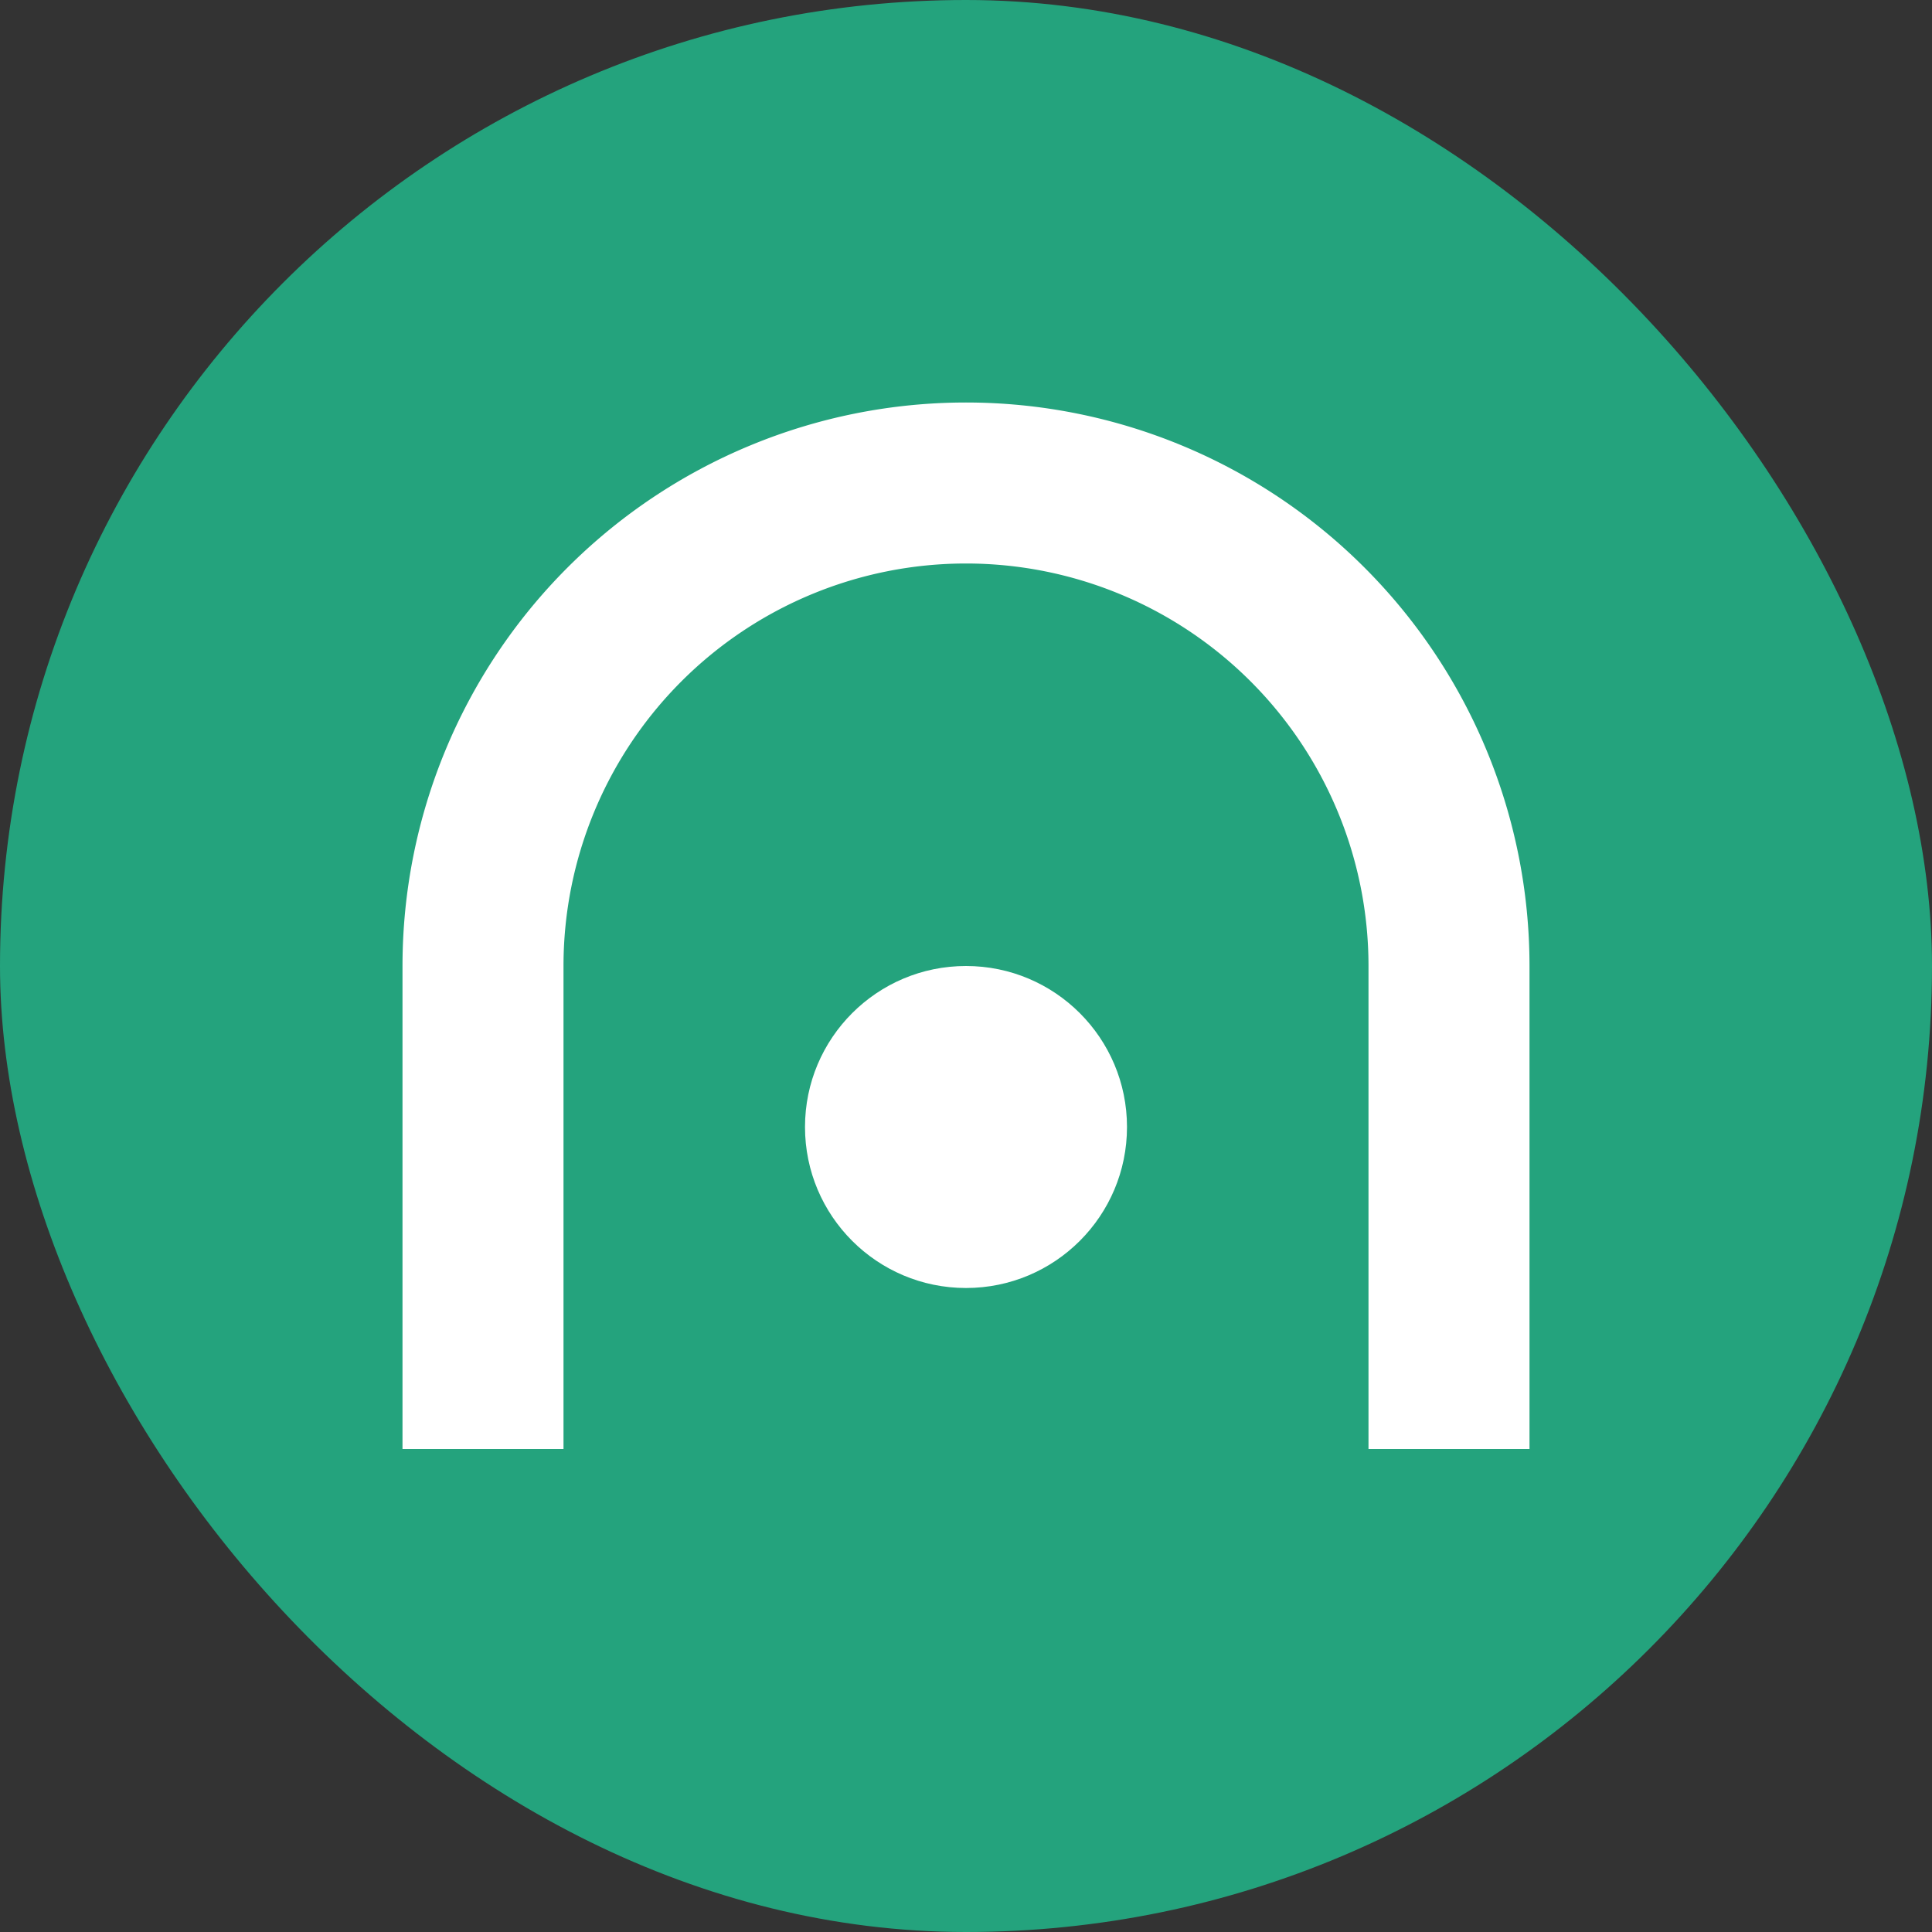 <?xml version="1.0" encoding="UTF-8"?>
<svg xmlns="http://www.w3.org/2000/svg" width="24" height="24" viewBox="0 0 24 24"><rect x="0" y="0" width="24" height="24" fill="#333333" stroke="none"/><rect width="24" height="24" rx="12" fill="#24A37D"/><path d="M6 18v-6a6 6 0 0112 0v6" stroke="#fff" stroke-width="2" fill="none"/><circle cx="12" cy="14" r="2" fill="#fff"/></svg>